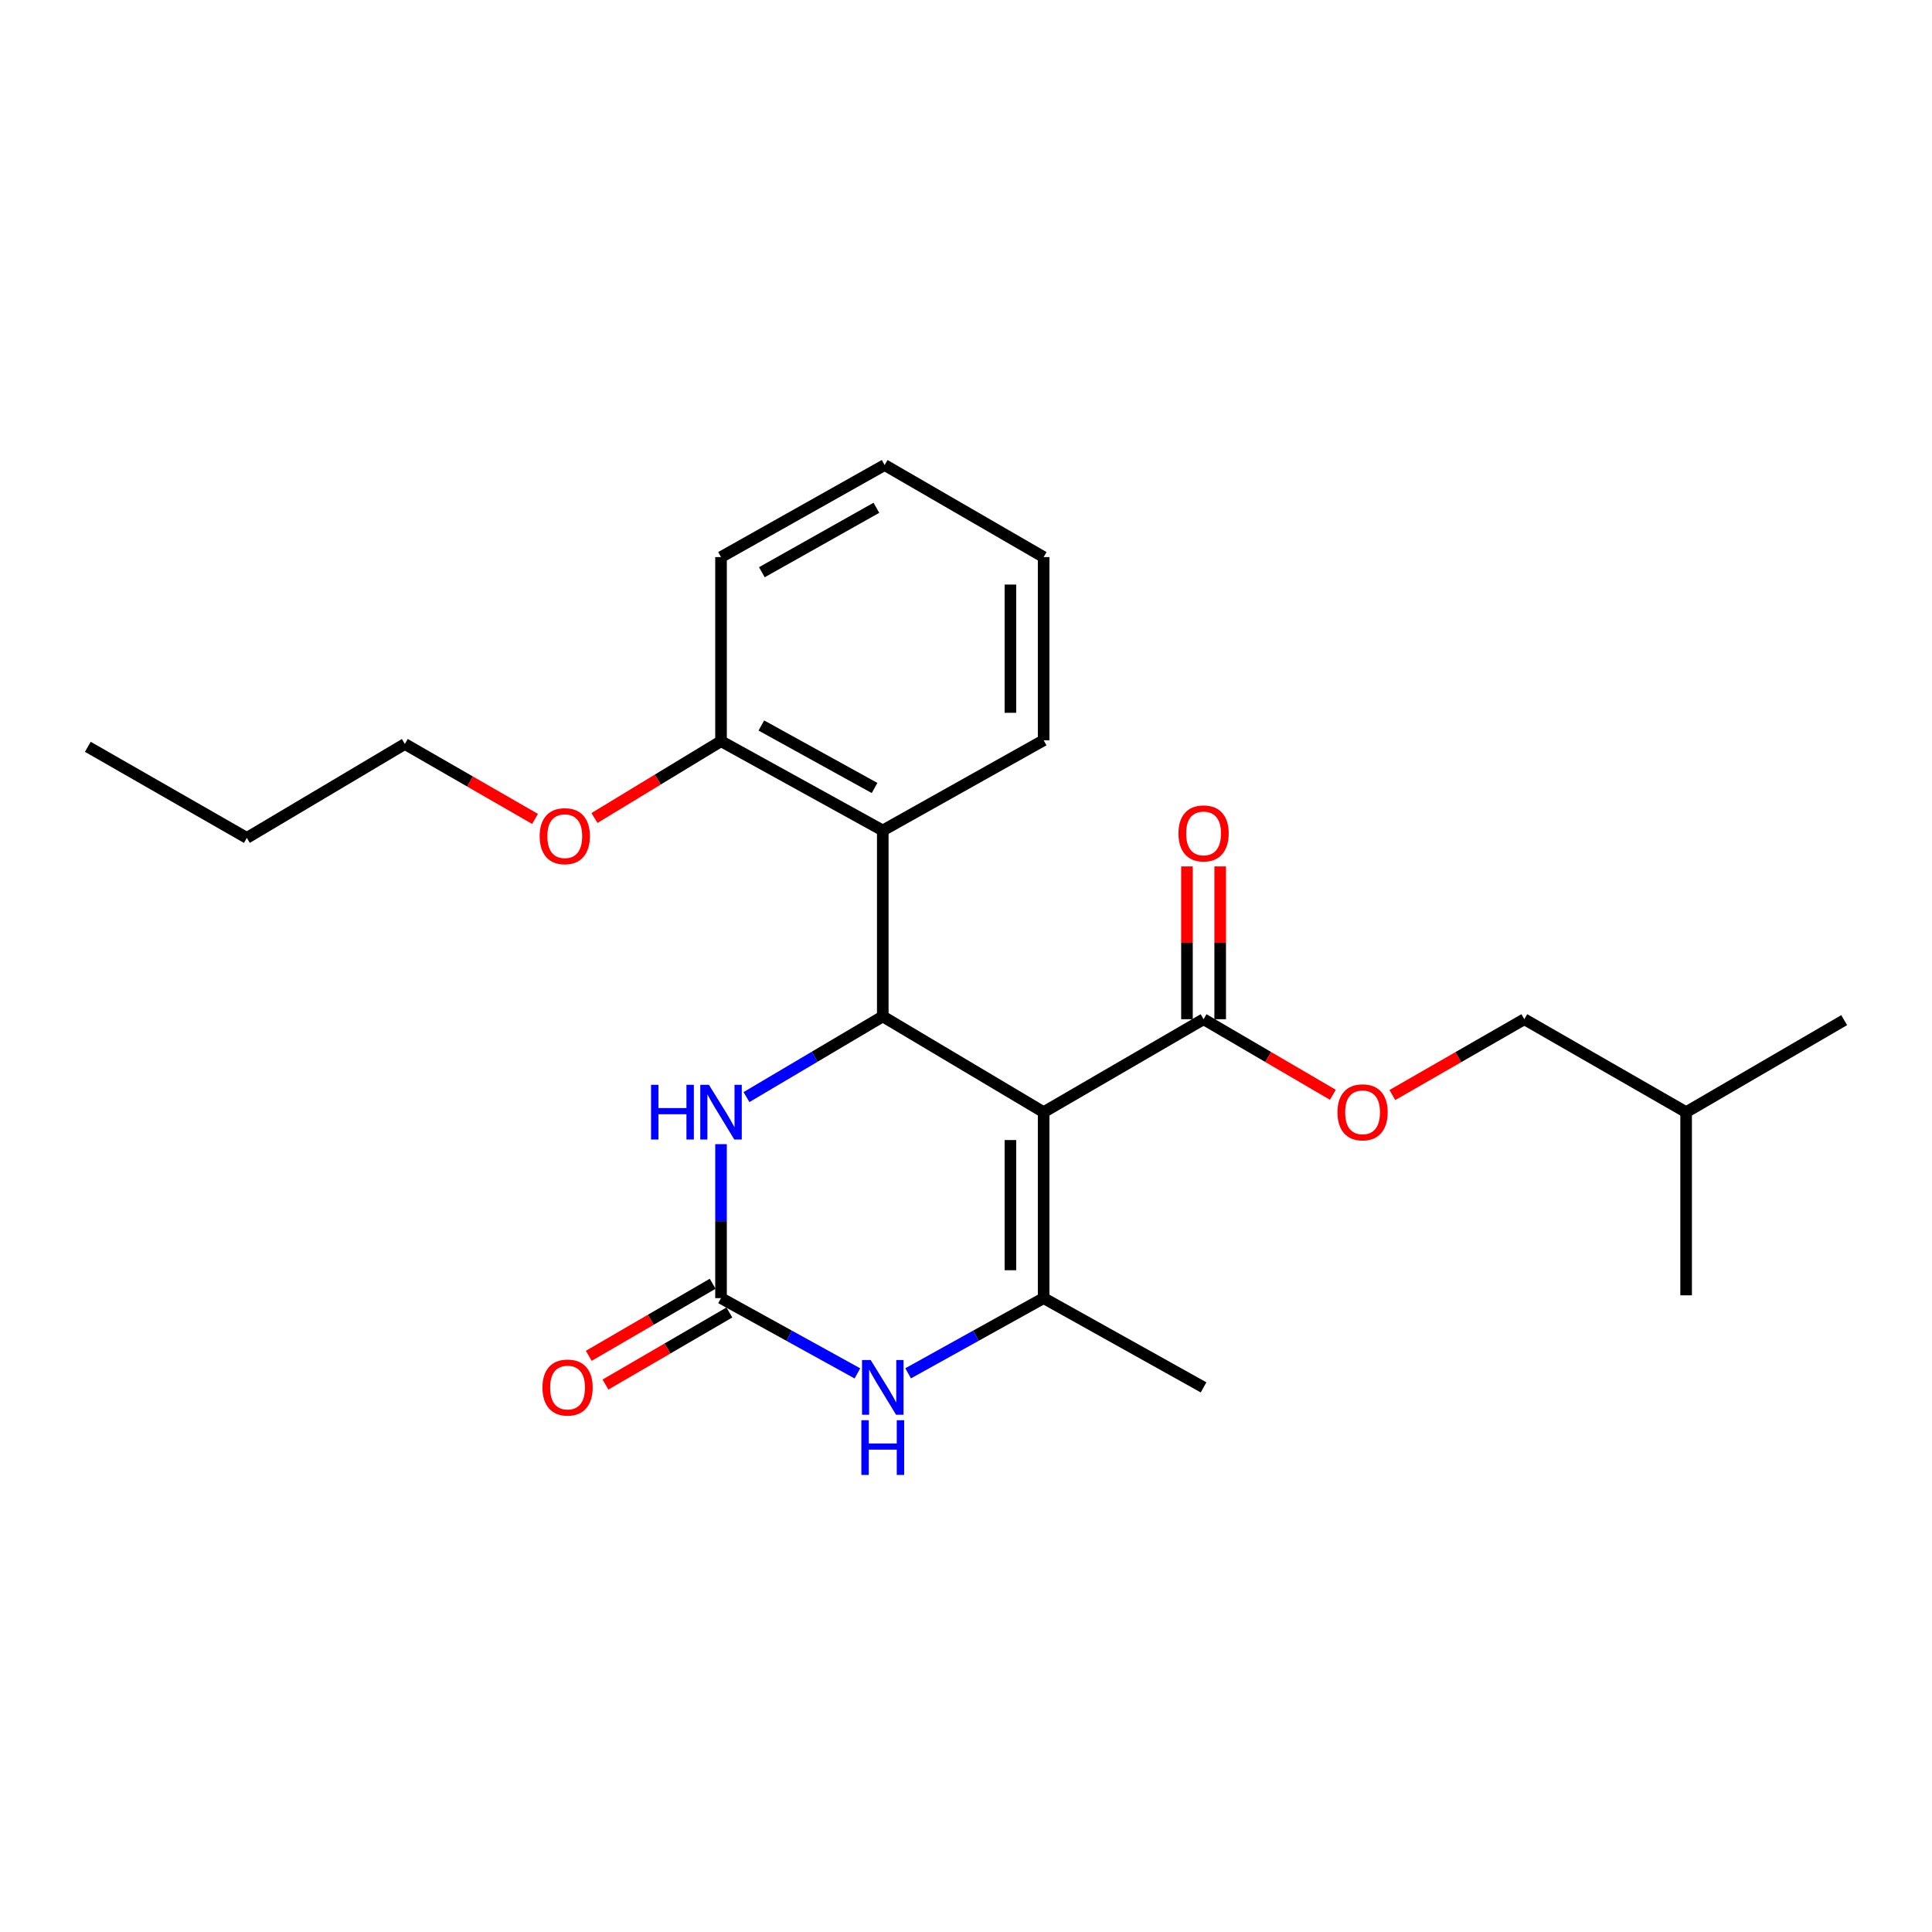 <?xml version='1.0' encoding='iso-8859-1'?>
<svg version='1.1' baseProfile='full'
              xmlns='http://www.w3.org/2000/svg'
                      xmlns:rdkit='http://www.rdkit.org/xml'
                      xmlns:xlink='http://www.w3.org/1999/xlink'
                  xml:space='preserve'
width='1000px' height='1000px' viewBox='0 0 1000 1000'>
<!-- END OF HEADER -->
<rect style='opacity:1.0;fill:#FFFFFF;stroke:none' width='1000' height='1000' x='0' y='0'> </rect>
<path class='bond-0' d='M 540.184,575.65 L 456.922,526.093' style='fill:none;fill-rule:evenodd;stroke:#000000;stroke-width:6px;stroke-linecap:butt;stroke-linejoin:miter;stroke-opacity:1' />
<path class='bond-1' d='M 540.184,575.65 L 540.184,671.905' style='fill:none;fill-rule:evenodd;stroke:#000000;stroke-width:6px;stroke-linecap:butt;stroke-linejoin:miter;stroke-opacity:1' />
<path class='bond-1' d='M 522.987,590.088 L 522.987,657.467' style='fill:none;fill-rule:evenodd;stroke:#000000;stroke-width:6px;stroke-linecap:butt;stroke-linejoin:miter;stroke-opacity:1' />
<path class='bond-6' d='M 540.184,575.65 L 622.968,527.546' style='fill:none;fill-rule:evenodd;stroke:#000000;stroke-width:6px;stroke-linecap:butt;stroke-linejoin:miter;stroke-opacity:1' />
<path class='bond-4' d='M 456.922,526.093 L 421.647,546.973' style='fill:none;fill-rule:evenodd;stroke:#000000;stroke-width:6px;stroke-linecap:butt;stroke-linejoin:miter;stroke-opacity:1' />
<path class='bond-4' d='M 421.647,546.973 L 386.373,567.853' style='fill:none;fill-rule:evenodd;stroke:#0000FF;stroke-width:6px;stroke-linecap:butt;stroke-linejoin:miter;stroke-opacity:1' />
<path class='bond-5' d='M 456.922,526.093 L 456.922,429.848' style='fill:none;fill-rule:evenodd;stroke:#000000;stroke-width:6px;stroke-linecap:butt;stroke-linejoin:miter;stroke-opacity:1' />
<path class='bond-3' d='M 540.184,671.905 L 505.113,691.366' style='fill:none;fill-rule:evenodd;stroke:#000000;stroke-width:6px;stroke-linecap:butt;stroke-linejoin:miter;stroke-opacity:1' />
<path class='bond-3' d='M 505.113,691.366 L 470.042,710.827' style='fill:none;fill-rule:evenodd;stroke:#0000FF;stroke-width:6px;stroke-linecap:butt;stroke-linejoin:miter;stroke-opacity:1' />
<path class='bond-11' d='M 540.184,671.905 L 622.968,718.108' style='fill:none;fill-rule:evenodd;stroke:#000000;stroke-width:6px;stroke-linecap:butt;stroke-linejoin:miter;stroke-opacity:1' />
<path class='bond-2' d='M 373.201,671.905 L 408.496,691.383' style='fill:none;fill-rule:evenodd;stroke:#000000;stroke-width:6px;stroke-linecap:butt;stroke-linejoin:miter;stroke-opacity:1' />
<path class='bond-2' d='M 408.496,691.383 L 443.791,710.861' style='fill:none;fill-rule:evenodd;stroke:#0000FF;stroke-width:6px;stroke-linecap:butt;stroke-linejoin:miter;stroke-opacity:1' />
<path class='bond-8' d='M 368.877,664.472 L 336.811,683.125' style='fill:none;fill-rule:evenodd;stroke:#000000;stroke-width:6px;stroke-linecap:butt;stroke-linejoin:miter;stroke-opacity:1' />
<path class='bond-8' d='M 336.811,683.125 L 304.744,701.777' style='fill:none;fill-rule:evenodd;stroke:#FF0000;stroke-width:6px;stroke-linecap:butt;stroke-linejoin:miter;stroke-opacity:1' />
<path class='bond-8' d='M 377.524,679.338 L 345.457,697.99' style='fill:none;fill-rule:evenodd;stroke:#000000;stroke-width:6px;stroke-linecap:butt;stroke-linejoin:miter;stroke-opacity:1' />
<path class='bond-8' d='M 345.457,697.99 L 313.39,716.642' style='fill:none;fill-rule:evenodd;stroke:#FF0000;stroke-width:6px;stroke-linecap:butt;stroke-linejoin:miter;stroke-opacity:1' />
<path class='bond-24' d='M 373.201,671.905 L 373.201,632.06' style='fill:none;fill-rule:evenodd;stroke:#000000;stroke-width:6px;stroke-linecap:butt;stroke-linejoin:miter;stroke-opacity:1' />
<path class='bond-24' d='M 373.201,632.06 L 373.201,592.216' style='fill:none;fill-rule:evenodd;stroke:#0000FF;stroke-width:6px;stroke-linecap:butt;stroke-linejoin:miter;stroke-opacity:1' />
<path class='bond-9' d='M 456.922,429.848 L 373.201,383.635' style='fill:none;fill-rule:evenodd;stroke:#000000;stroke-width:6px;stroke-linecap:butt;stroke-linejoin:miter;stroke-opacity:1' />
<path class='bond-9' d='M 452.674,407.86 L 394.069,375.512' style='fill:none;fill-rule:evenodd;stroke:#000000;stroke-width:6px;stroke-linecap:butt;stroke-linejoin:miter;stroke-opacity:1' />
<path class='bond-14' d='M 456.922,429.848 L 540.184,383.167' style='fill:none;fill-rule:evenodd;stroke:#000000;stroke-width:6px;stroke-linecap:butt;stroke-linejoin:miter;stroke-opacity:1' />
<path class='bond-7' d='M 622.968,527.546 L 656.425,547.102' style='fill:none;fill-rule:evenodd;stroke:#000000;stroke-width:6px;stroke-linecap:butt;stroke-linejoin:miter;stroke-opacity:1' />
<path class='bond-7' d='M 656.425,547.102 L 689.882,566.658' style='fill:none;fill-rule:evenodd;stroke:#FF0000;stroke-width:6px;stroke-linecap:butt;stroke-linejoin:miter;stroke-opacity:1' />
<path class='bond-10' d='M 631.567,527.546 L 631.567,488.001' style='fill:none;fill-rule:evenodd;stroke:#000000;stroke-width:6px;stroke-linecap:butt;stroke-linejoin:miter;stroke-opacity:1' />
<path class='bond-10' d='M 631.567,488.001 L 631.567,448.457' style='fill:none;fill-rule:evenodd;stroke:#FF0000;stroke-width:6px;stroke-linecap:butt;stroke-linejoin:miter;stroke-opacity:1' />
<path class='bond-10' d='M 614.37,527.546 L 614.37,488.001' style='fill:none;fill-rule:evenodd;stroke:#000000;stroke-width:6px;stroke-linecap:butt;stroke-linejoin:miter;stroke-opacity:1' />
<path class='bond-10' d='M 614.37,488.001 L 614.37,448.457' style='fill:none;fill-rule:evenodd;stroke:#FF0000;stroke-width:6px;stroke-linecap:butt;stroke-linejoin:miter;stroke-opacity:1' />
<path class='bond-12' d='M 720.679,566.793 L 754.833,547.169' style='fill:none;fill-rule:evenodd;stroke:#FF0000;stroke-width:6px;stroke-linecap:butt;stroke-linejoin:miter;stroke-opacity:1' />
<path class='bond-12' d='M 754.833,547.169 L 788.986,527.546' style='fill:none;fill-rule:evenodd;stroke:#000000;stroke-width:6px;stroke-linecap:butt;stroke-linejoin:miter;stroke-opacity:1' />
<path class='bond-13' d='M 373.201,383.635 L 340.446,403.516' style='fill:none;fill-rule:evenodd;stroke:#000000;stroke-width:6px;stroke-linecap:butt;stroke-linejoin:miter;stroke-opacity:1' />
<path class='bond-13' d='M 340.446,403.516 L 307.692,423.397' style='fill:none;fill-rule:evenodd;stroke:#FF0000;stroke-width:6px;stroke-linecap:butt;stroke-linejoin:miter;stroke-opacity:1' />
<path class='bond-15' d='M 373.201,383.635 L 373.201,288.345' style='fill:none;fill-rule:evenodd;stroke:#000000;stroke-width:6px;stroke-linecap:butt;stroke-linejoin:miter;stroke-opacity:1' />
<path class='bond-16' d='M 788.986,527.546 L 872.735,575.65' style='fill:none;fill-rule:evenodd;stroke:#000000;stroke-width:6px;stroke-linecap:butt;stroke-linejoin:miter;stroke-opacity:1' />
<path class='bond-17' d='M 276.94,423.868 L 243.246,404.478' style='fill:none;fill-rule:evenodd;stroke:#FF0000;stroke-width:6px;stroke-linecap:butt;stroke-linejoin:miter;stroke-opacity:1' />
<path class='bond-17' d='M 243.246,404.478 L 209.552,385.088' style='fill:none;fill-rule:evenodd;stroke:#000000;stroke-width:6px;stroke-linecap:butt;stroke-linejoin:miter;stroke-opacity:1' />
<path class='bond-19' d='M 540.184,383.167 L 540.184,288.345' style='fill:none;fill-rule:evenodd;stroke:#000000;stroke-width:6px;stroke-linecap:butt;stroke-linejoin:miter;stroke-opacity:1' />
<path class='bond-19' d='M 522.987,368.944 L 522.987,302.568' style='fill:none;fill-rule:evenodd;stroke:#000000;stroke-width:6px;stroke-linecap:butt;stroke-linejoin:miter;stroke-opacity:1' />
<path class='bond-25' d='M 373.201,288.345 L 457.886,240.7' style='fill:none;fill-rule:evenodd;stroke:#000000;stroke-width:6px;stroke-linecap:butt;stroke-linejoin:miter;stroke-opacity:1' />
<path class='bond-25' d='M 394.336,296.186 L 453.616,262.834' style='fill:none;fill-rule:evenodd;stroke:#000000;stroke-width:6px;stroke-linecap:butt;stroke-linejoin:miter;stroke-opacity:1' />
<path class='bond-20' d='M 872.735,575.65 L 872.735,670.462' style='fill:none;fill-rule:evenodd;stroke:#000000;stroke-width:6px;stroke-linecap:butt;stroke-linejoin:miter;stroke-opacity:1' />
<path class='bond-21' d='M 872.735,575.65 L 954.545,528.023' style='fill:none;fill-rule:evenodd;stroke:#000000;stroke-width:6px;stroke-linecap:butt;stroke-linejoin:miter;stroke-opacity:1' />
<path class='bond-18' d='M 209.552,385.088 L 127.761,433.698' style='fill:none;fill-rule:evenodd;stroke:#000000;stroke-width:6px;stroke-linecap:butt;stroke-linejoin:miter;stroke-opacity:1' />
<path class='bond-22' d='M 127.761,433.698 L 45.455,386.54' style='fill:none;fill-rule:evenodd;stroke:#000000;stroke-width:6px;stroke-linecap:butt;stroke-linejoin:miter;stroke-opacity:1' />
<path class='bond-23' d='M 540.184,288.345 L 457.886,240.7' style='fill:none;fill-rule:evenodd;stroke:#000000;stroke-width:6px;stroke-linecap:butt;stroke-linejoin:miter;stroke-opacity:1' />
<path  class='atom-4' d='M 450.662 703.948
L 459.942 718.948
Q 460.862 720.428, 462.342 723.108
Q 463.822 725.788, 463.902 725.948
L 463.902 703.948
L 467.662 703.948
L 467.662 732.268
L 463.782 732.268
L 453.822 715.868
Q 452.662 713.948, 451.422 711.748
Q 450.222 709.548, 449.862 708.868
L 449.862 732.268
L 446.182 732.268
L 446.182 703.948
L 450.662 703.948
' fill='#0000FF'/>
<path  class='atom-4' d='M 445.842 735.1
L 449.682 735.1
L 449.682 747.14
L 464.162 747.14
L 464.162 735.1
L 468.002 735.1
L 468.002 763.42
L 464.162 763.42
L 464.162 750.34
L 449.682 750.34
L 449.682 763.42
L 445.842 763.42
L 445.842 735.1
' fill='#0000FF'/>
<path  class='atom-5' d='M 336.981 561.49
L 340.821 561.49
L 340.821 573.53
L 355.301 573.53
L 355.301 561.49
L 359.141 561.49
L 359.141 589.81
L 355.301 589.81
L 355.301 576.73
L 340.821 576.73
L 340.821 589.81
L 336.981 589.81
L 336.981 561.49
' fill='#0000FF'/>
<path  class='atom-5' d='M 366.941 561.49
L 376.221 576.49
Q 377.141 577.97, 378.621 580.65
Q 380.101 583.33, 380.181 583.49
L 380.181 561.49
L 383.941 561.49
L 383.941 589.81
L 380.061 589.81
L 370.101 573.41
Q 368.941 571.49, 367.701 569.29
Q 366.501 567.09, 366.141 566.41
L 366.141 589.81
L 362.461 589.81
L 362.461 561.49
L 366.941 561.49
' fill='#0000FF'/>
<path  class='atom-8' d='M 692.265 575.73
Q 692.265 568.93, 695.625 565.13
Q 698.985 561.33, 705.265 561.33
Q 711.545 561.33, 714.905 565.13
Q 718.265 568.93, 718.265 575.73
Q 718.265 582.61, 714.865 586.53
Q 711.465 590.41, 705.265 590.41
Q 699.025 590.41, 695.625 586.53
Q 692.265 582.65, 692.265 575.73
M 705.265 587.21
Q 709.585 587.21, 711.905 584.33
Q 714.265 581.41, 714.265 575.73
Q 714.265 570.17, 711.905 567.37
Q 709.585 564.53, 705.265 564.53
Q 700.945 564.53, 698.585 567.33
Q 696.265 570.13, 696.265 575.73
Q 696.265 581.45, 698.585 584.33
Q 700.945 587.21, 705.265 587.21
' fill='#FF0000'/>
<path  class='atom-9' d='M 280.77 718.188
Q 280.77 711.388, 284.13 707.588
Q 287.49 703.788, 293.77 703.788
Q 300.05 703.788, 303.41 707.588
Q 306.77 711.388, 306.77 718.188
Q 306.77 725.068, 303.37 728.988
Q 299.97 732.868, 293.77 732.868
Q 287.53 732.868, 284.13 728.988
Q 280.77 725.108, 280.77 718.188
M 293.77 729.668
Q 298.09 729.668, 300.41 726.788
Q 302.77 723.868, 302.77 718.188
Q 302.77 712.628, 300.41 709.828
Q 298.09 706.988, 293.77 706.988
Q 289.45 706.988, 287.09 709.788
Q 284.77 712.588, 284.77 718.188
Q 284.77 723.908, 287.09 726.788
Q 289.45 729.668, 293.77 729.668
' fill='#FF0000'/>
<path  class='atom-11' d='M 609.968 431.37
Q 609.968 424.57, 613.328 420.77
Q 616.688 416.97, 622.968 416.97
Q 629.248 416.97, 632.608 420.77
Q 635.968 424.57, 635.968 431.37
Q 635.968 438.25, 632.568 442.17
Q 629.168 446.05, 622.968 446.05
Q 616.728 446.05, 613.328 442.17
Q 609.968 438.29, 609.968 431.37
M 622.968 442.85
Q 627.288 442.85, 629.608 439.97
Q 631.968 437.05, 631.968 431.37
Q 631.968 425.81, 629.608 423.01
Q 627.288 420.17, 622.968 420.17
Q 618.648 420.17, 616.288 422.97
Q 613.968 425.77, 613.968 431.37
Q 613.968 437.09, 616.288 439.97
Q 618.648 442.85, 622.968 442.85
' fill='#FF0000'/>
<path  class='atom-14' d='M 279.327 432.803
Q 279.327 426.003, 282.687 422.203
Q 286.047 418.403, 292.327 418.403
Q 298.607 418.403, 301.967 422.203
Q 305.327 426.003, 305.327 432.803
Q 305.327 439.683, 301.927 443.603
Q 298.527 447.483, 292.327 447.483
Q 286.087 447.483, 282.687 443.603
Q 279.327 439.723, 279.327 432.803
M 292.327 444.283
Q 296.647 444.283, 298.967 441.403
Q 301.327 438.483, 301.327 432.803
Q 301.327 427.243, 298.967 424.443
Q 296.647 421.603, 292.327 421.603
Q 288.007 421.603, 285.647 424.403
Q 283.327 427.203, 283.327 432.803
Q 283.327 438.523, 285.647 441.403
Q 288.007 444.283, 292.327 444.283
' fill='#FF0000'/>
</svg>
